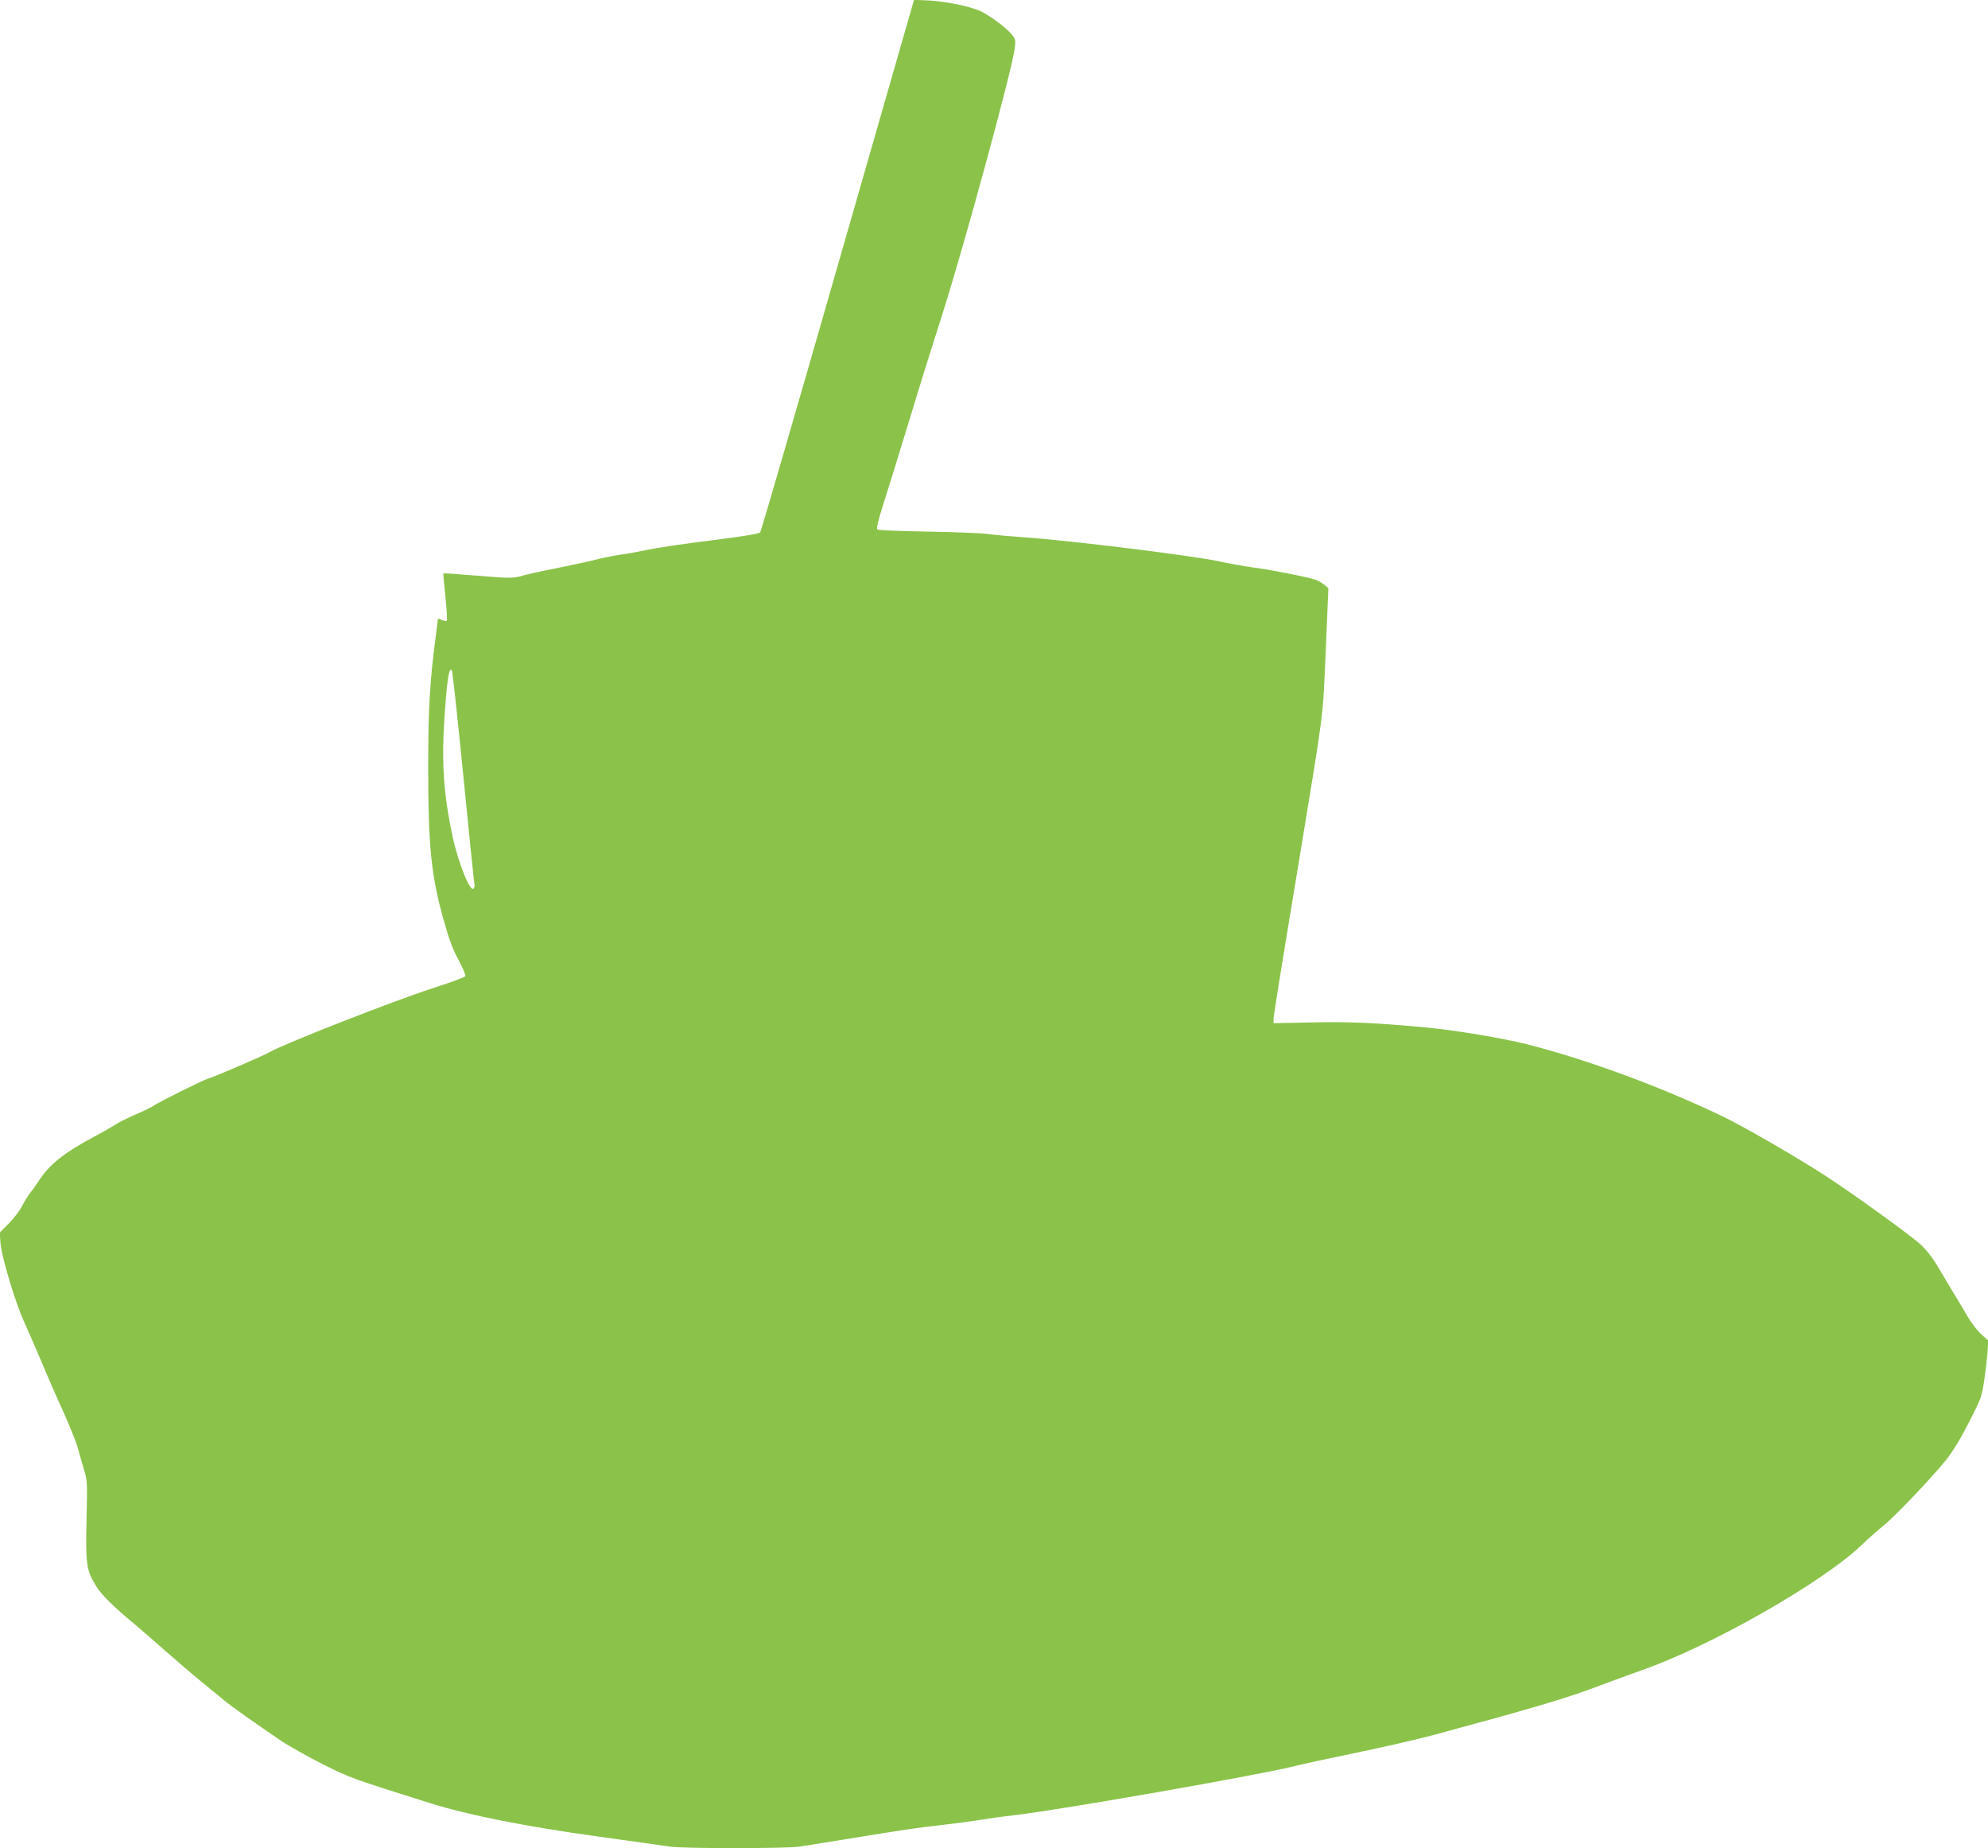 <?xml version="1.0" standalone="no"?>
<!DOCTYPE svg PUBLIC "-//W3C//DTD SVG 20010904//EN"
 "http://www.w3.org/TR/2001/REC-SVG-20010904/DTD/svg10.dtd">
<svg version="1.0" xmlns="http://www.w3.org/2000/svg"
 width="1280pt" height="1190pt" viewBox="0 0 1280 1190"
 preserveAspectRatio="xMidYMid meet">
<g transform="translate(0,1190) scale(0.1,-0.1)"
fill="#8bc34a" stroke="none">
<path d="M5395 10194 c-269 -938 -494 -1713 -500 -1721 -8 -10 -99 -25 -320
-53 -171 -21 -350 -48 -400 -59 -49 -10 -126 -25 -170 -31 -44 -6 -114 -20
-155 -30 -41 -11 -142 -33 -225 -50 -175 -35 -212 -43 -280 -62 -43 -11 -81
-11 -269 5 -120 10 -219 17 -221 15 -2 -2 4 -69 13 -151 8 -81 12 -150 9 -154
-4 -3 -18 -1 -32 5 -14 6 -25 10 -25 9 0 -2 -7 -55 -15 -118 -38 -290 -48
-462 -48 -844 0 -498 19 -687 94 -959 38 -138 62 -204 100 -275 28 -51 48 -99
45 -106 -2 -7 -98 -42 -213 -79 -253 -82 -956 -357 -1048 -411 -40 -23 -348
-156 -395 -170 -35 -10 -312 -148 -347 -172 -15 -11 -68 -37 -118 -58 -49 -21
-108 -50 -130 -65 -22 -14 -84 -50 -139 -79 -198 -106 -290 -180 -361 -291
-16 -25 -40 -58 -53 -74 -13 -16 -35 -52 -49 -80 -14 -28 -52 -79 -85 -112
l-60 -61 5 -64 c5 -85 96 -389 154 -514 25 -55 76 -172 113 -260 37 -89 100
-233 140 -320 39 -88 80 -189 90 -225 9 -36 28 -98 40 -139 22 -72 23 -84 17
-327 -6 -286 -1 -322 59 -422 33 -57 116 -139 259 -257 33 -28 119 -102 190
-165 72 -63 174 -151 228 -195 53 -44 121 -99 150 -123 52 -43 191 -141 366
-260 52 -35 174 -103 270 -152 179 -89 184 -91 690 -250 240 -76 618 -151
1081 -215 217 -30 425 -59 463 -65 88 -13 746 -13 834 0 38 6 167 26 288 46
399 65 458 74 635 94 96 11 213 27 260 35 47 8 146 21 220 30 280 32 1550 255
1775 311 55 14 239 54 410 89 170 35 396 87 500 115 629 170 850 235 1058 314
78 30 201 74 273 100 452 158 1168 566 1424 811 41 40 102 93 135 120 72 57
309 306 404 423 45 57 93 136 149 245 79 155 83 167 98 272 9 61 18 142 21
181 l5 72 -47 43 c-25 23 -65 75 -87 113 -22 39 -64 109 -93 156 -28 47 -74
123 -101 169 -29 50 -72 105 -107 137 -62 58 -432 325 -607 439 -187 122 -542
327 -675 390 -402 192 -860 360 -1252 461 -154 39 -471 92 -648 108 -330 31
-497 38 -732 33 l-253 -5 0 24 c0 23 23 169 175 1089 153 930 141 836 161
1284 l17 404 -29 24 c-16 12 -42 27 -59 32 -64 19 -275 61 -388 76 -65 9 -166
27 -225 40 -163 36 -960 135 -1254 155 -87 6 -190 15 -230 21 -40 6 -215 13
-390 16 -174 3 -322 9 -328 13 -9 6 2 53 43 181 31 96 103 332 162 524 58 193
155 503 215 690 143 450 450 1578 464 1707 6 54 4 59 -25 92 -42 48 -155 129
-209 150 -77 30 -221 58 -320 63 l-95 4 -490 -1707z m-2411 -3299 c37 -374 69
-685 71 -691 2 -6 0 -17 -5 -24 -20 -33 -99 161 -136 334 -61 287 -73 495 -49
811 16 218 27 278 44 259 5 -5 38 -315 75 -689z"/>
</g>
</svg>
